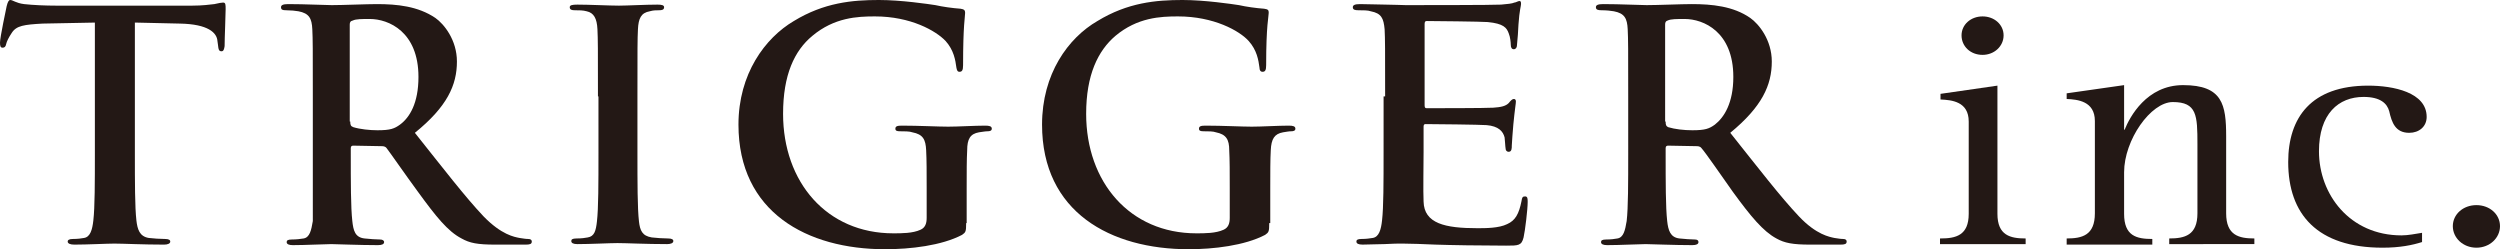 <?xml version="1.0" encoding="utf-8"?>
<!-- Generator: Adobe Illustrator 28.2.0, SVG Export Plug-In . SVG Version: 6.00 Build 0)  -->
<svg version="1.1" id="レイヤー_1" xmlns="http://www.w3.org/2000/svg" xmlns:xlink="http://www.w3.org/1999/xlink" x="0px"
	 y="0px" viewBox="0 0 487.5 48.6" style="enable-background:new 0 0 487.5 48.6;" xml:space="preserve">
<style type="text/css">
	.st0{fill:#231815;}
</style>
<g>
	<path class="st0" d="M18.6,4.4L8.3,4.6C4.7,4.8,3.2,5,2.3,6.4c-0.6,0.9-1,1.7-1.1,2.2C1.1,9.1,0.9,9.3,0.5,9.3C0.1,9.3,0,9,0,8.3
		c0-1,1.2-6.6,1.3-7.1C1.5,0.4,1.7,0,2,0c0.5,0,1.1,0.6,2.7,0.8C6.5,1,8.9,1.1,10.9,1.1h26.6c2,0,3.4-0.2,4.3-0.3
		c0.9-0.2,1.4-0.3,1.7-0.3c0.5,0,0.5,0.4,0.5,1.3c0,1.3-0.2,5.5-0.2,7.2c-0.1,0.6-0.2,1-0.6,1c-0.5,0-0.6-0.3-0.7-1.3L42.4,8
		c-0.1-1.6-1.8-3.3-7.3-3.4l-8.8-0.2v25.4c0,5.7,0,10.6,0.3,13.2c0.2,1.7,0.6,3.1,2.4,3.4c0.9,0.1,2.2,0.2,3.2,0.2
		c0.7,0,1,0.2,1,0.5c0,0.4-0.5,0.6-1.2,0.6c-4.1,0-8-0.2-9.7-0.2c-1.4,0-5.3,0.2-7.8,0.2c-0.8,0-1.3-0.2-1.3-0.6
		c0-0.3,0.3-0.5,1-0.5c0.9,0,1.7-0.1,2.2-0.2c1.2-0.2,1.6-1.6,1.8-3.4c0.3-2.6,0.3-7.5,0.3-13.2V4.4z"/>
	<path class="st0" d="M61,18.8c0-9.4,0-11.1-0.1-13.1c-0.1-2.1-0.6-3.1-2.7-3.5C57.7,2.1,56.6,2,55.8,2c-0.7,0-1-0.1-1-0.6
		c0-0.4,0.4-0.6,1.4-0.6c3.3,0,7.2,0.2,8.5,0.2c2.1,0,6.8-0.2,8.8-0.2c3.9,0,8,0.4,11.4,2.7c1.7,1.2,4.2,4.3,4.2,8.5
		c0,4.6-1.9,8.8-8.2,13.9c5.5,6.9,9.8,12.5,13.4,16.3c3.5,3.6,6,4,7,4.2c0.7,0.1,1.2,0.2,1.7,0.2c0.5,0,0.7,0.2,0.7,0.5
		c0,0.5-0.4,0.6-1.2,0.6h-5.9c-3.5,0-5-0.3-6.6-1.2c-2.7-1.4-5-4.3-8.5-9.1c-2.5-3.4-5.4-7.6-6.1-8.5c-0.3-0.4-0.7-0.4-1.1-0.4
		l-5.4-0.1c-0.3,0-0.5,0.1-0.5,0.5v0.9c0,5.8,0,10.6,0.3,13.3c0.2,1.8,0.5,3.2,2.4,3.4c0.9,0.1,2.3,0.2,3,0.2c0.5,0,0.8,0.2,0.8,0.5
		c0,0.4-0.4,0.6-1.2,0.6c-3.6,0-8.2-0.2-9.1-0.2c-1.2,0-5.1,0.2-7.5,0.2c-0.8,0-1.2-0.2-1.2-0.6c0-0.3,0.2-0.5,1-0.5
		c0.9,0,1.7-0.1,2.3-0.2c1.2-0.2,1.5-1.6,1.8-3.4C61,40.3,61,35.5,61,29.8V18.8z M68.3,23.7c0,0.7,0.1,0.9,0.6,1.1
		c1.3,0.4,3.2,0.6,4.7,0.6c2.5,0,3.3-0.3,4.4-1.1c1.9-1.4,3.6-4.2,3.6-9.3c0-8.8-5.8-11.3-9.5-11.3c-1.5,0-2.7,0-3.3,0.3
		c-0.5,0.1-0.6,0.4-0.6,0.8V23.7z"/>
	<path class="st0" d="M116.6,18.8c0-9.4,0-11.1-0.1-13.1c-0.1-2.1-0.7-3.2-2.1-3.5C113.7,2,112.9,2,112.1,2c-0.6,0-1-0.1-1-0.6
		c0-0.4,0.5-0.5,1.5-0.5c2.3,0,6.3,0.2,8.1,0.2c1.5,0,5.2-0.2,7.5-0.2c0.8,0,1.3,0.1,1.3,0.5c0,0.5-0.4,0.6-1,0.6
		c-0.6,0-1.1,0-1.8,0.2c-1.7,0.3-2.2,1.4-2.3,3.5c-0.1,2-0.1,3.7-0.1,13.1v10.9c0,6,0,10.9,0.3,13.5c0.2,1.7,0.6,2.8,2.5,3.1
		c0.9,0.1,2.2,0.2,3.2,0.2c0.7,0,1,0.2,1,0.5c0,0.4-0.5,0.6-1.2,0.6c-4.1,0-8-0.2-9.7-0.2c-1.4,0-5.4,0.2-7.8,0.2
		c-0.8,0-1.2-0.2-1.2-0.6c0-0.3,0.2-0.5,1-0.5c1,0,1.7-0.1,2.2-0.2c1.3-0.2,1.6-1.3,1.8-3.1c0.3-2.6,0.3-7.5,0.3-13.5V18.8z"/>
	<path class="st0" d="M188.4,43.5c0,1.7-0.1,1.8-0.8,2.3c-4,2.1-10.1,2.8-15,2.8c-15.2,0-28.6-7.2-28.6-24.3
		c0-9.9,5.2-16.9,10.8-20.2c5.9-3.6,11.4-4.1,16.6-4.1c4.3,0,9.7,0.8,11,1c1.3,0.3,3.4,0.6,4.9,0.7c0.7,0.1,0.9,0.3,0.9,0.8
		c0,0.7-0.4,2.4-0.4,10.2c0,1-0.2,1.3-0.7,1.3c-0.4,0-0.5-0.3-0.6-0.8c-0.2-1.5-0.5-3.4-2.1-5.2c-1.9-2-6.8-4.8-13.8-4.8
		c-3.4,0-7.9,0.2-12.2,3.8c-3.5,2.9-5.7,7.6-5.7,15.2c0,13.3,8.5,23.3,21.5,23.3c1.6,0,3.8,0,5.3-0.7c0.9-0.4,1.2-1.2,1.2-2.3v-5.9
		c0-3.1,0-5.4-0.1-7.3c-0.1-2.1-0.6-3.1-2.7-3.5c-0.5-0.2-1.6-0.2-2.4-0.2c-0.6,0-0.9-0.1-0.9-0.5c0-0.5,0.4-0.6,1.3-0.6
		c3.2,0,7.1,0.2,9,0.2c1.9,0,5.2-0.2,7.2-0.2c0.8,0,1.3,0.1,1.3,0.6c0,0.4-0.4,0.5-0.8,0.5c-0.5,0-0.9,0.1-1.7,0.2
		c-1.7,0.3-2.3,1.3-2.3,3.5c-0.1,1.8-0.1,4.3-0.1,7.4V43.5z"/>
	<path class="st0" d="M247.5,43.5c0,1.7-0.1,1.8-0.8,2.3c-4,2.1-10.1,2.8-14.9,2.8c-15.2,0-28.6-7.2-28.6-24.3
		c0-9.9,5.1-16.9,10.8-20.2c5.9-3.6,11.4-4.1,16.6-4.1c4.3,0,9.7,0.8,11,1c1.3,0.3,3.4,0.6,4.9,0.7c0.8,0.1,0.9,0.3,0.9,0.8
		c0,0.7-0.5,2.4-0.5,10.2c0,1-0.2,1.3-0.7,1.3c-0.4,0-0.6-0.3-0.6-0.8c-0.2-1.5-0.5-3.4-2.1-5.2c-1.8-2-6.8-4.8-13.8-4.8
		c-3.4,0-7.9,0.2-12.2,3.8c-3.4,2.9-5.7,7.6-5.7,15.2c0,13.3,8.5,23.3,21.5,23.3c1.6,0,3.8,0,5.3-0.7c0.9-0.4,1.2-1.2,1.2-2.3v-5.9
		c0-3.1,0-5.4-0.1-7.3c0-2.1-0.6-3.1-2.6-3.5c-0.5-0.2-1.5-0.2-2.4-0.2c-0.6,0-0.9-0.1-0.9-0.5c0-0.5,0.4-0.6,1.3-0.6
		c3.2,0,7.1,0.2,9,0.2c1.9,0,5.2-0.2,7.2-0.2c0.8,0,1.3,0.1,1.3,0.6c0,0.4-0.4,0.5-0.8,0.5c-0.5,0-0.9,0.1-1.6,0.2
		c-1.7,0.3-2.3,1.3-2.4,3.5c-0.1,1.8-0.1,4.3-0.1,7.4V43.5z"/>
	<path class="st0" d="M270.1,18.8c0-9.4,0-11.1-0.1-13.1c-0.2-2.1-0.6-3.1-2.7-3.5C266.8,2,265.8,2,264.9,2c-0.7,0-1.1-0.1-1.1-0.6
		c0-0.4,0.4-0.6,1.4-0.6c1.7,0,3.5,0.1,5,0.1c1.6,0,3,0.1,3.9,0.1c2,0,17.4,0,18.6-0.1c1.2-0.1,2.2-0.2,2.6-0.4c0.3,0,0.7-0.3,1-0.3
		c0.3,0,0.3,0.3,0.3,0.6c0,0.4-0.3,1.1-0.5,4c0,0.6-0.2,3.3-0.3,4.1c0,0.3-0.2,0.7-0.6,0.7c-0.4,0-0.6-0.3-0.6-0.9
		c0-0.4-0.1-1.5-0.4-2.2c-0.4-1.1-1-1.9-4.1-2.2c-1.1-0.1-10.7-0.2-11.9-0.2c-0.3,0-0.4,0.2-0.4,0.6v15.7c0,0.4,0,0.7,0.4,0.7
		c1.4,0,11.6,0,13-0.1c1.5-0.1,2.4-0.3,3-0.9c0.4-0.5,0.7-0.8,1-0.8c0.2,0,0.4,0.1,0.4,0.5c0,0.4-0.2,1.4-0.5,4.5
		c-0.1,1.2-0.3,3.7-0.3,4.1c0,0.5,0,1.2-0.6,1.2c-0.4,0-0.6-0.3-0.6-0.6c-0.1-0.6-0.1-1.4-0.2-2.2c-0.3-1.2-1.2-2.2-3.5-2.4
		c-1.2-0.1-10.4-0.2-11.9-0.2c-0.4,0-0.4,0.3-0.4,0.6v4.9c0,2.1-0.1,7.8,0,9.6c0.1,4.3,4.2,5.2,10.5,5.2c1.6,0,4.2,0,5.8-0.8
		c1.6-0.7,2.3-2,2.8-4.5c0.1-0.7,0.2-0.9,0.7-0.9c0.5,0,0.5,0.5,0.5,1.1c0,1.4-0.5,5.6-0.8,6.9c-0.4,1.6-1,1.6-3.4,1.6
		c-4.7,0-11.1-0.1-13.8-0.2c-2.6-0.1-4.6-0.2-6.4-0.2c-0.7,0-2,0-3.5,0.1c-1.4,0-3,0.1-4.3,0.1c-0.8,0-1.2-0.2-1.2-0.6
		c0-0.3,0.2-0.5,1-0.5c0.9,0,1.6-0.1,2.2-0.2c1.2-0.2,1.6-1.6,1.8-3.4c0.3-2.6,0.3-7.5,0.3-13.2V18.8z"/>
	<path class="st0" d="M317.5,18.8c0-9.4,0-11.1-0.1-13.1c-0.1-2.1-0.6-3.1-2.7-3.5c-0.5-0.1-1.5-0.2-2.4-0.2c-0.7,0-1.1-0.1-1.1-0.6
		c0-0.4,0.4-0.6,1.4-0.6c3.3,0,7.2,0.2,8.5,0.2c2.1,0,6.8-0.2,8.8-0.2c3.9,0,8.1,0.4,11.4,2.7c1.7,1.2,4.2,4.3,4.2,8.5
		c0,4.6-1.9,8.8-8.1,13.9c5.5,6.9,9.8,12.5,13.4,16.3c3.4,3.6,6,4,6.9,4.2c0.7,0.1,1.2,0.2,1.7,0.2c0.5,0,0.7,0.2,0.7,0.5
		c0,0.5-0.4,0.6-1.2,0.6H353c-3.4,0-5-0.3-6.6-1.2c-2.6-1.4-5-4.3-8.5-9.1c-2.4-3.4-5.3-7.6-6.1-8.5c-0.3-0.4-0.7-0.4-1.1-0.4
		l-5.4-0.1c-0.3,0-0.5,0.1-0.5,0.5v0.9c0,5.8,0,10.6,0.3,13.3c0.2,1.8,0.6,3.2,2.4,3.4c0.9,0.1,2.3,0.2,3,0.2c0.5,0,0.7,0.2,0.7,0.5
		c0,0.4-0.4,0.6-1.2,0.6c-3.6,0-8.1-0.2-9.1-0.2c-1.2,0-5.1,0.2-7.5,0.2c-0.8,0-1.2-0.2-1.2-0.6c0-0.3,0.2-0.5,1-0.5
		c0.9,0,1.7-0.1,2.2-0.2c1.2-0.2,1.5-1.6,1.8-3.4c0.3-2.6,0.3-7.5,0.3-13.2V18.8z M324.8,23.7c0,0.7,0.1,0.9,0.5,1.1
		c1.3,0.4,3.1,0.6,4.7,0.6c2.5,0,3.3-0.3,4.4-1.1c1.8-1.4,3.6-4.2,3.6-9.3c0-8.8-5.8-11.3-9.5-11.3c-1.5,0-2.7,0-3.3,0.3
		c-0.4,0.1-0.5,0.4-0.5,0.8V23.7z"/>
	<path class="st0" d="M378.4,46.5c3,0,5.5-0.6,5.5-4.8v-18c0-3.9-3.3-4.2-5.5-4.3v-1.1l11.1-1.6v25c0,4.2,2.5,4.8,5.5,4.8v1.1h-16.7
		V46.5z M382.5,6.9c0-2.1,1.8-3.7,4.1-3.7c2.3,0,4.1,1.6,4.1,3.7c0,2.1-1.8,3.8-4.1,3.8C384.2,10.7,382.5,9,382.5,6.9"/>
	<path class="st0" d="M403,46.5c3,0,5.5-0.6,5.5-4.9v-18c0-3.9-3.4-4.2-5.5-4.3v-1.1l11.2-1.6v8.7h0.1c1-2.5,4.3-8.7,11.4-8.7
		c7.7,0,8.4,3.8,8.4,10v15c0,4.3,2.5,4.9,5.5,4.9v1.1H423v-1.1c3,0,5.5-0.6,5.5-4.9V28.1c0-5.6-0.1-8.2-4.8-8.2
		c-4.3,0-9.5,7.4-9.5,13.7v8.1c0,4.3,2.4,4.9,5.5,4.9v1.1H403V46.5z"/>
	<path class="st0" d="M472.3,47.2c-1.9,0.6-4.3,1.1-7.7,1.1c-12.7,0-18.4-6.5-18.4-16.7c0-8.7,4.5-14.9,15.6-14.9
		c4.9,0,11.4,1.3,11.4,6.1c0,1.9-1.5,3.1-3.4,3.1c-2.7,0-3.4-2-3.9-4.2c-0.4-1.5-1.7-2.8-5-2.8c-4.9,0-8.7,3.3-8.7,10.6
		c0,8.4,6,16.4,16.1,16.4c1.3,0,2.7-0.3,4-0.5V47.2z"/>
	<path class="st0" d="M478.3,44.1c0-2.3,2-4.1,4.6-4.1c2.6,0,4.6,1.8,4.6,4.1c0,2.3-2,4.2-4.6,4.2C480.3,48.3,478.3,46.4,478.3,44.1
		"/>
</g>
</svg>
